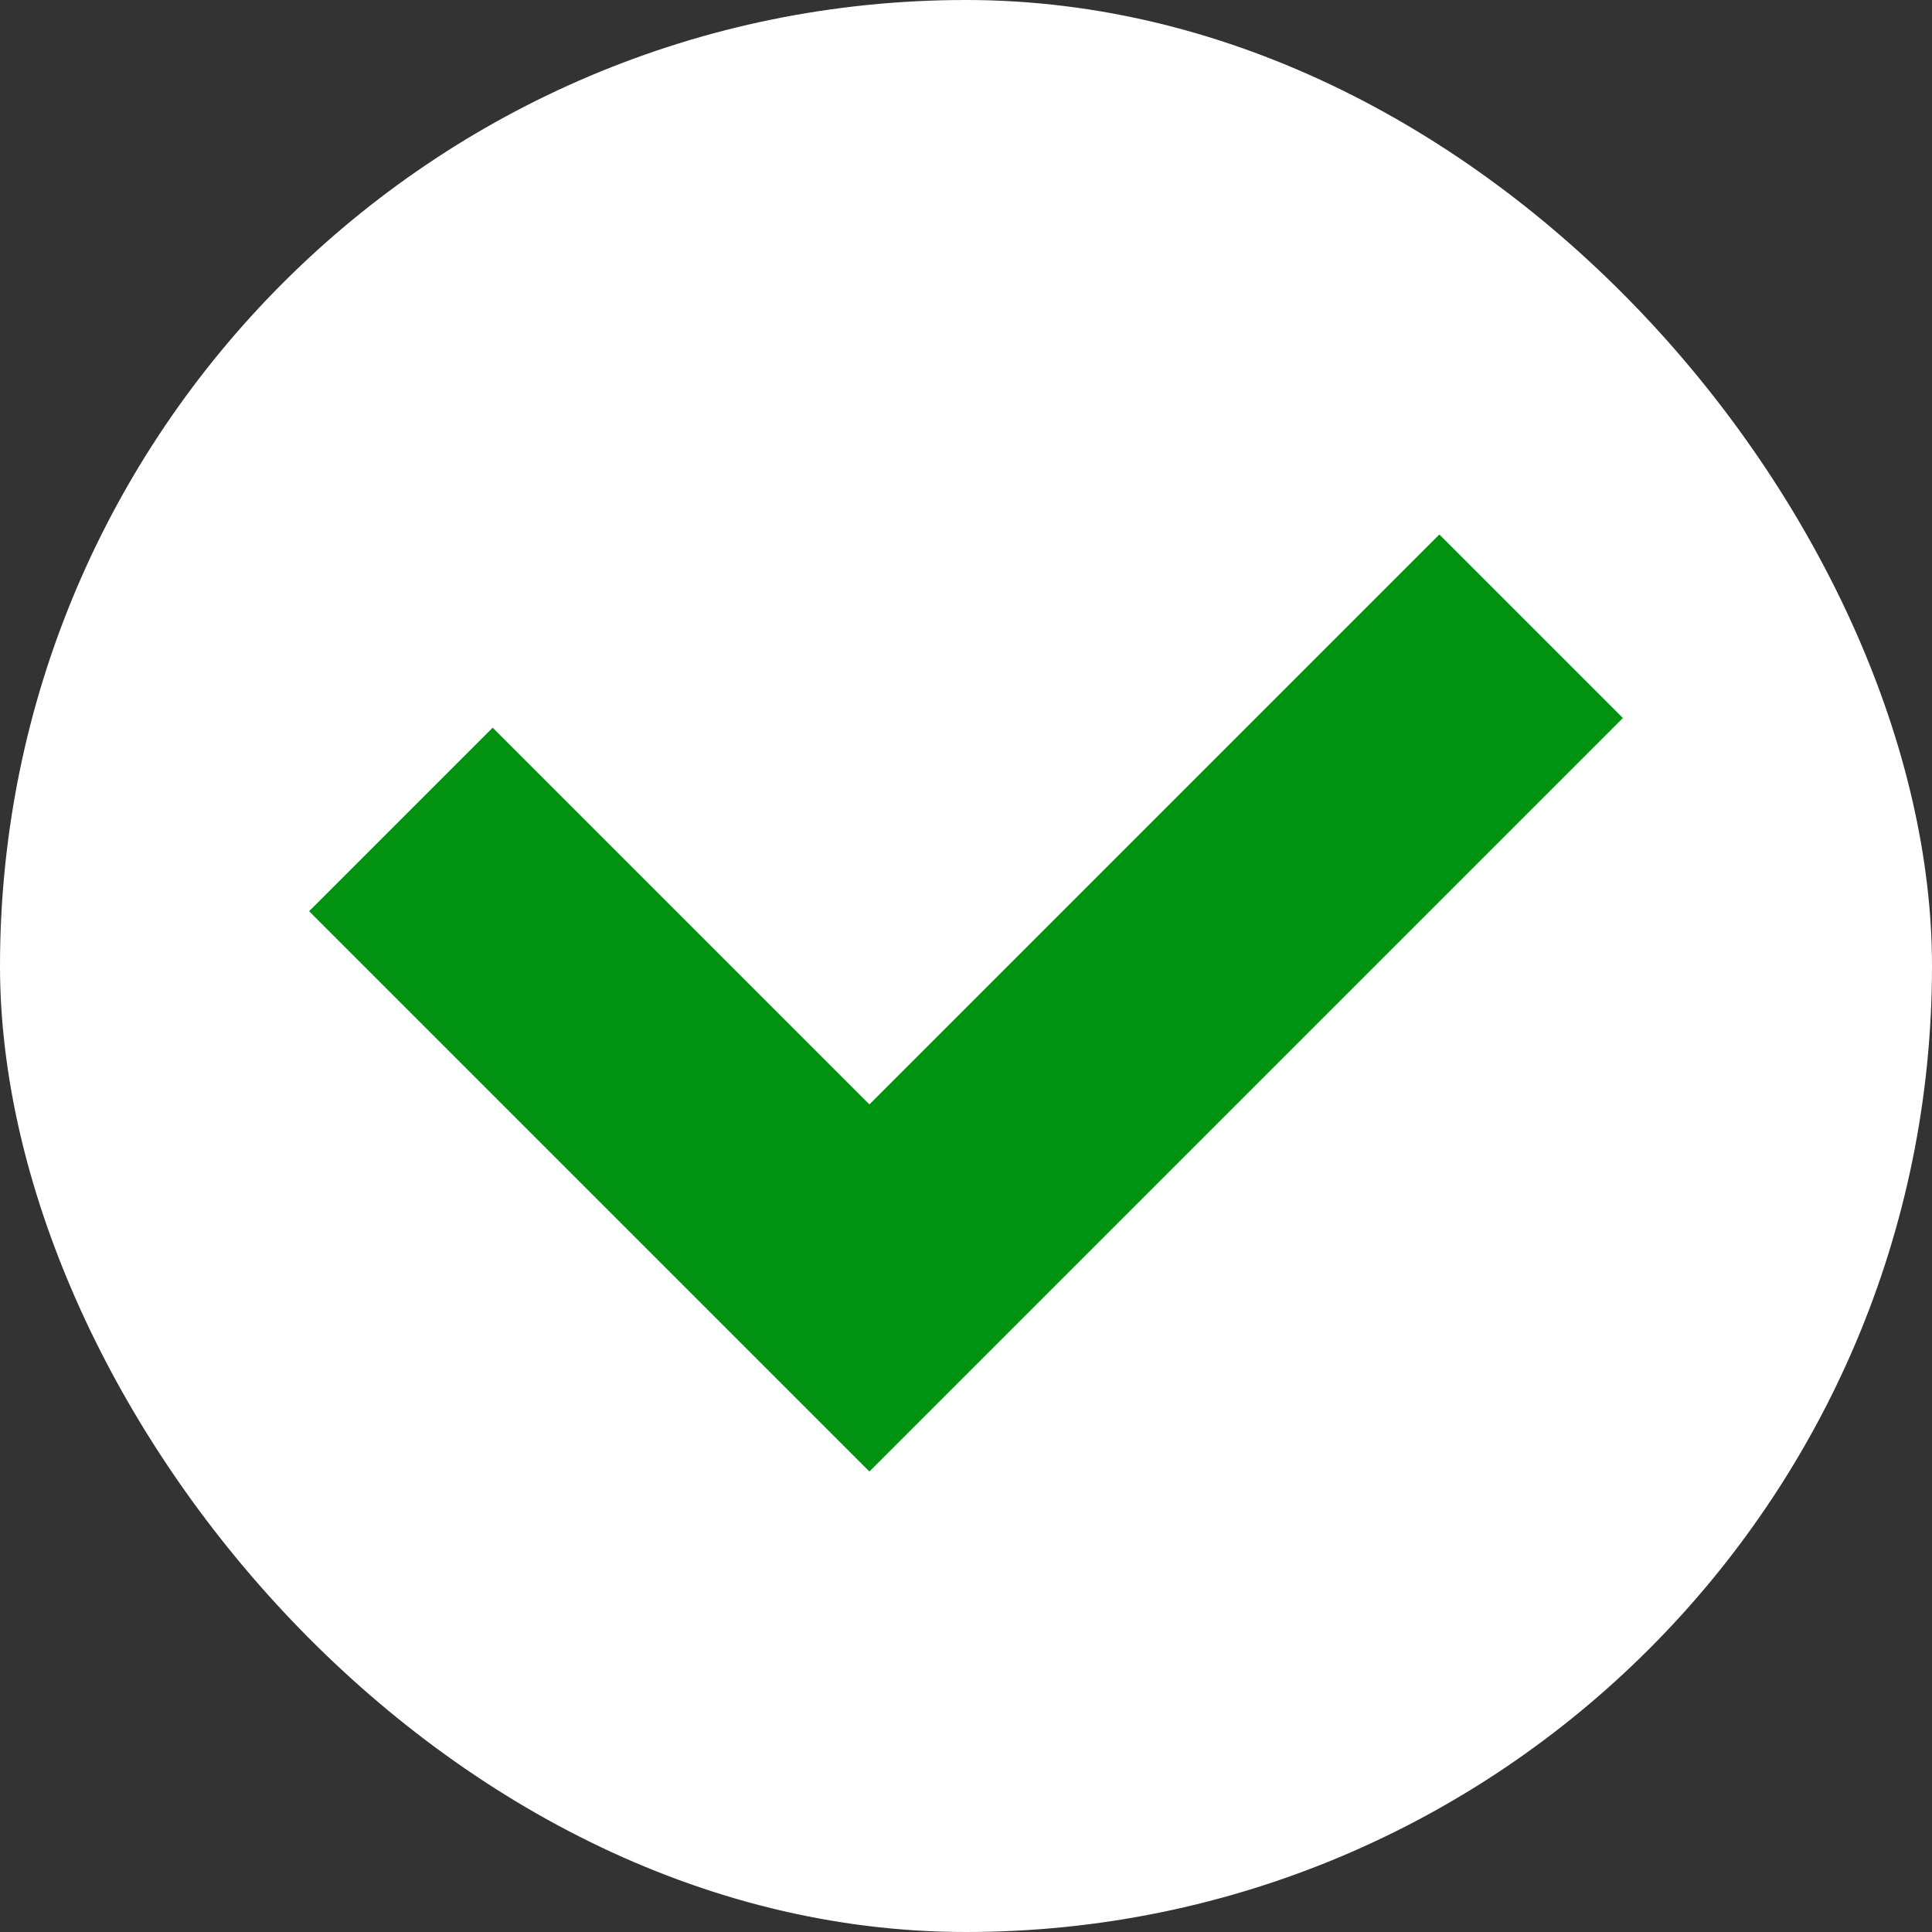<svg width="25" height="25" viewBox="0 0 25 25" fill="none" xmlns="http://www.w3.org/2000/svg">
<rect x="0" y="0" width="25" height="25" fill="#333333" stroke="none"/>
<rect width="25" height="25" rx="12.5" fill="white"/>
<path d="M18.625 6.916L11.25 14.291L6.375 9.416L4 11.791L8.875 16.666L11.25 19.041L13.625 16.666L21 9.291L18.625 6.916Z" fill="#009311"/>
</svg>
